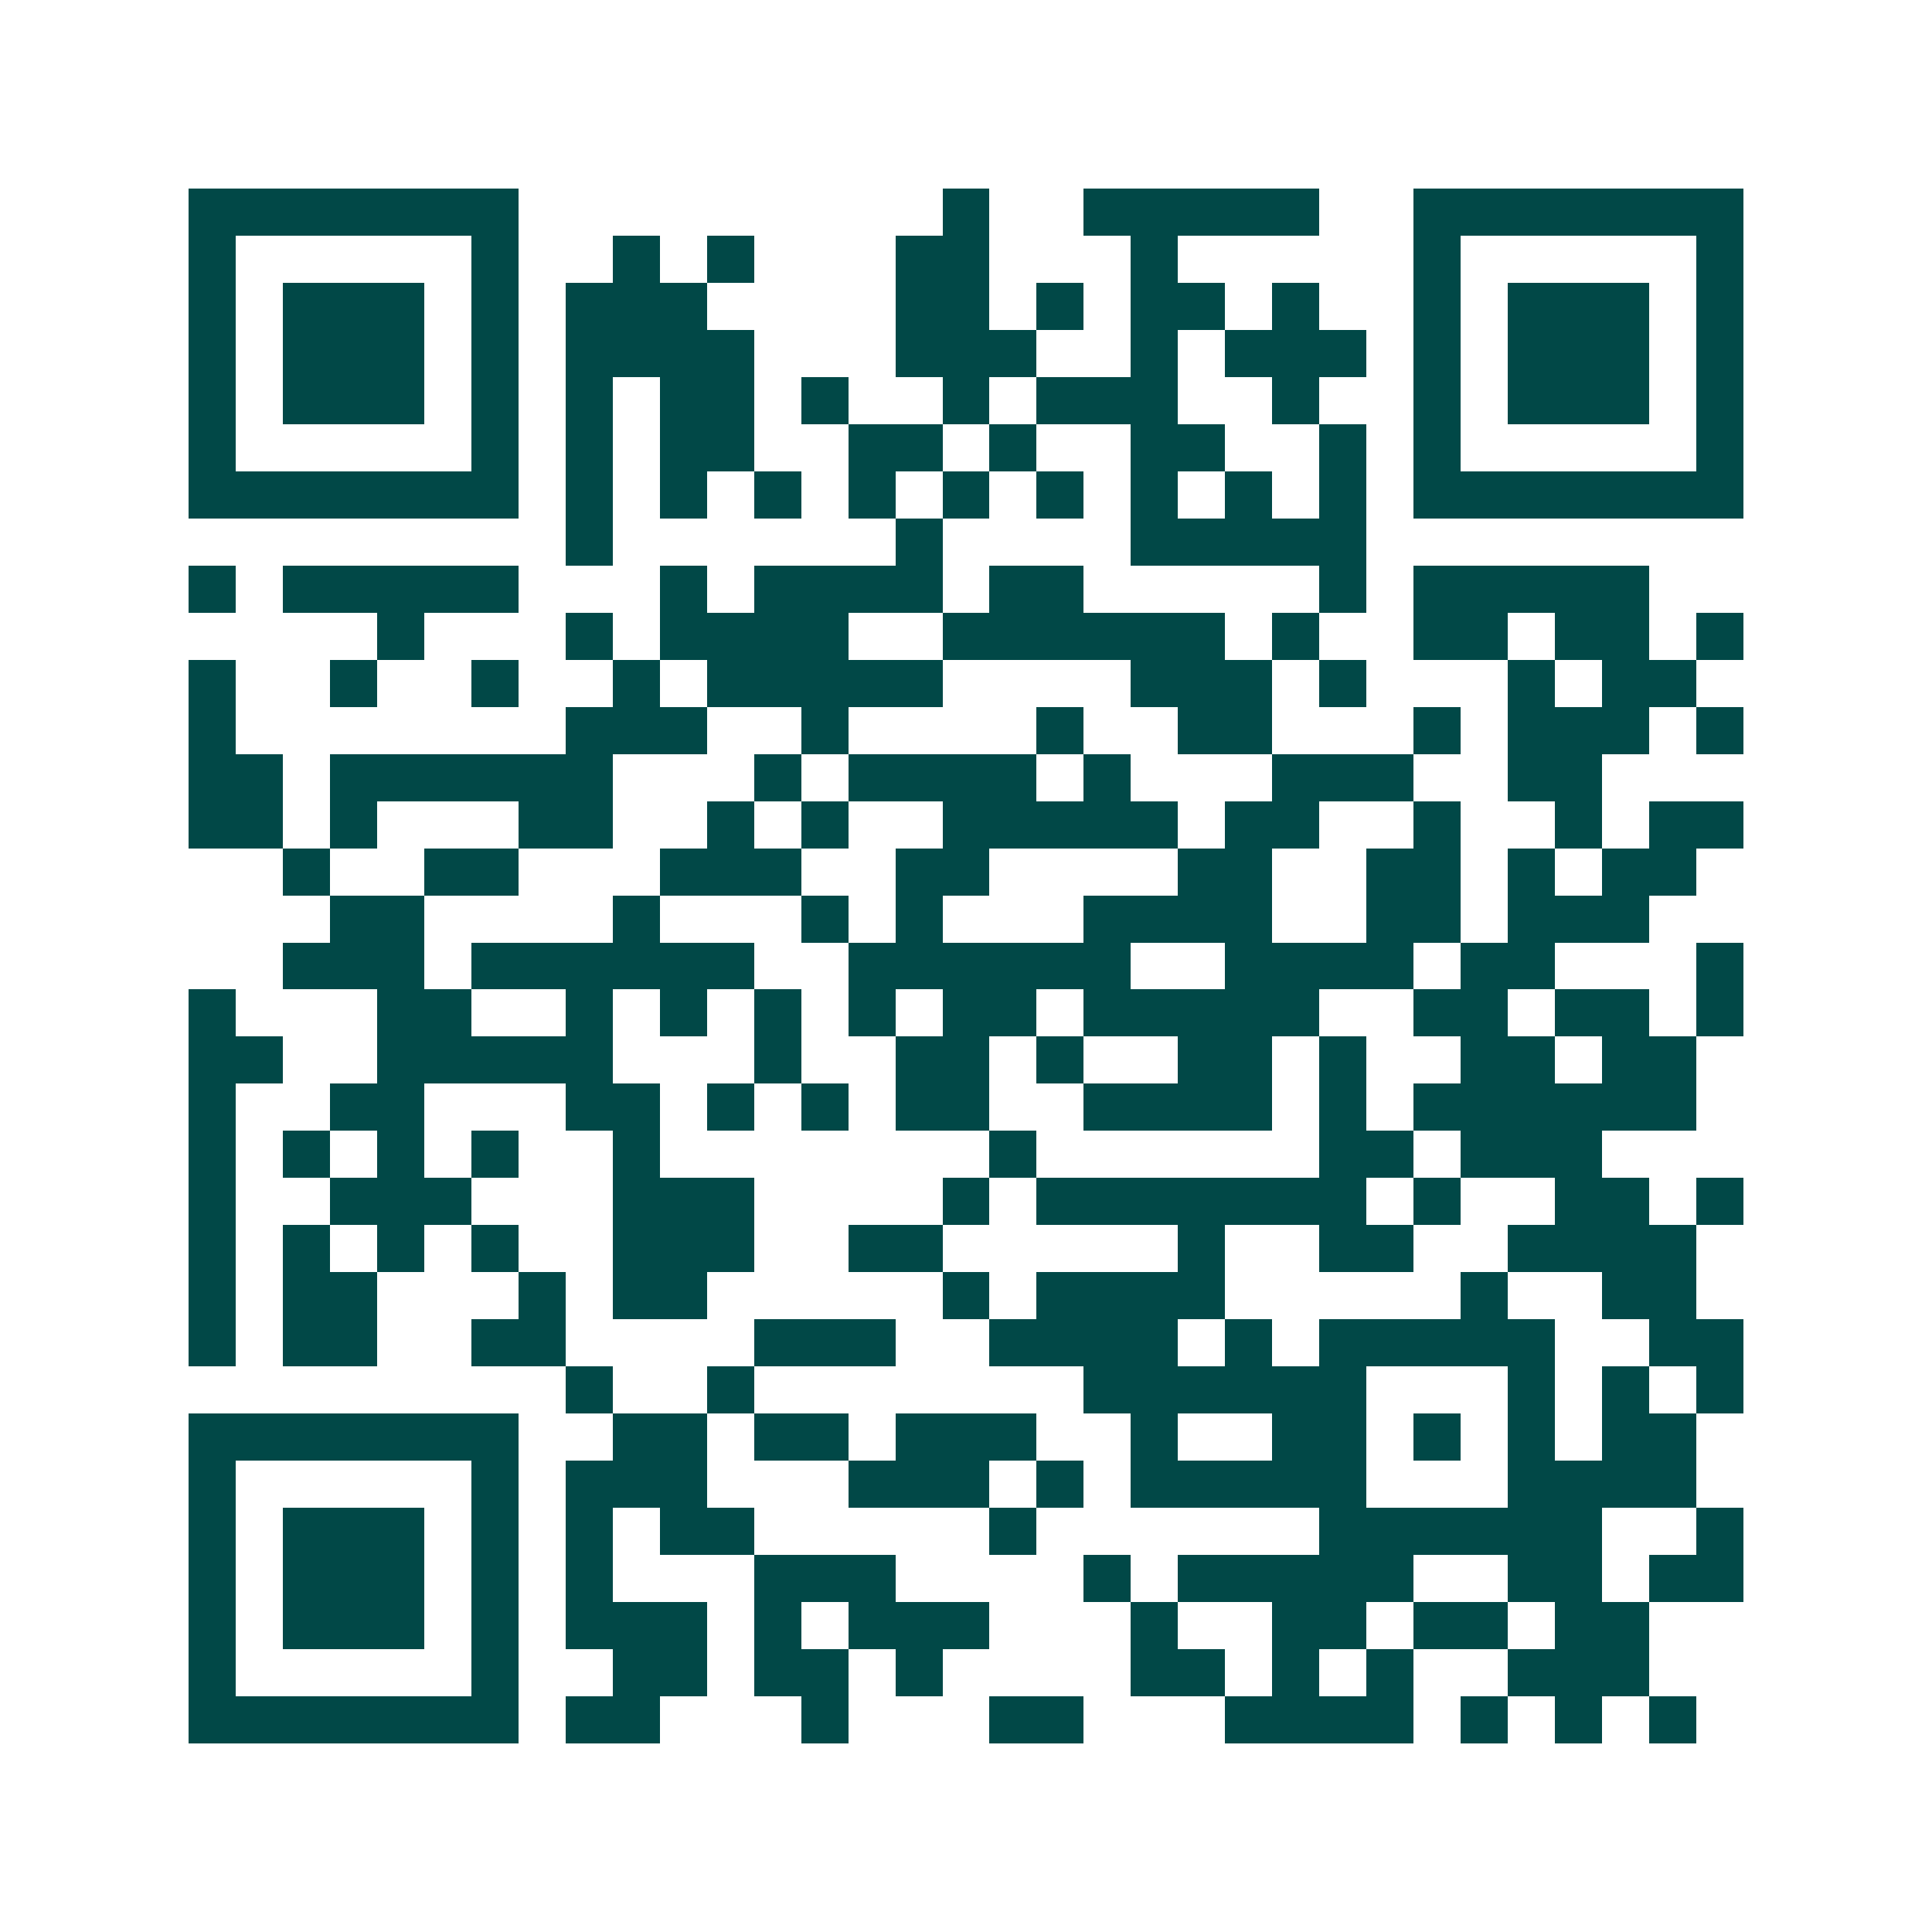 <svg xmlns="http://www.w3.org/2000/svg" width="200" height="200" viewBox="0 0 41 41" shape-rendering="crispEdges"><path fill="#ffffff" d="M0 0h41v41H0z"/><path stroke="#014847" d="M4 4.5h7m9 0h1m2 0h5m2 0h7M4 5.5h1m5 0h1m2 0h1m1 0h1m3 0h2m3 0h1m5 0h1m5 0h1M4 6.5h1m1 0h3m1 0h1m1 0h3m4 0h2m1 0h1m1 0h2m1 0h1m2 0h1m1 0h3m1 0h1M4 7.5h1m1 0h3m1 0h1m1 0h4m3 0h3m2 0h1m1 0h3m1 0h1m1 0h3m1 0h1M4 8.5h1m1 0h3m1 0h1m1 0h1m1 0h2m1 0h1m2 0h1m1 0h3m2 0h1m2 0h1m1 0h3m1 0h1M4 9.5h1m5 0h1m1 0h1m1 0h2m2 0h2m1 0h1m2 0h2m2 0h1m1 0h1m5 0h1M4 10.5h7m1 0h1m1 0h1m1 0h1m1 0h1m1 0h1m1 0h1m1 0h1m1 0h1m1 0h1m1 0h7M12 11.5h1m6 0h1m4 0h5M4 12.5h1m1 0h5m3 0h1m1 0h4m1 0h2m5 0h1m1 0h5M8 13.5h1m3 0h1m1 0h4m2 0h6m1 0h1m2 0h2m1 0h2m1 0h1M4 14.5h1m2 0h1m2 0h1m2 0h1m1 0h5m4 0h3m1 0h1m3 0h1m1 0h2M4 15.5h1m7 0h3m2 0h1m4 0h1m2 0h2m3 0h1m1 0h3m1 0h1M4 16.5h2m1 0h6m3 0h1m1 0h4m1 0h1m3 0h3m2 0h2M4 17.5h2m1 0h1m3 0h2m2 0h1m1 0h1m2 0h5m1 0h2m2 0h1m2 0h1m1 0h2M6 18.5h1m2 0h2m3 0h3m2 0h2m4 0h2m2 0h2m1 0h1m1 0h2M7 19.5h2m4 0h1m3 0h1m1 0h1m3 0h4m2 0h2m1 0h3M6 20.5h3m1 0h6m2 0h6m2 0h4m1 0h2m3 0h1M4 21.5h1m3 0h2m2 0h1m1 0h1m1 0h1m1 0h1m1 0h2m1 0h5m2 0h2m1 0h2m1 0h1M4 22.5h2m2 0h5m3 0h1m2 0h2m1 0h1m2 0h2m1 0h1m2 0h2m1 0h2M4 23.5h1m2 0h2m3 0h2m1 0h1m1 0h1m1 0h2m2 0h4m1 0h1m1 0h6M4 24.5h1m1 0h1m1 0h1m1 0h1m2 0h1m7 0h1m6 0h2m1 0h3M4 25.5h1m2 0h3m3 0h3m4 0h1m1 0h7m1 0h1m2 0h2m1 0h1M4 26.5h1m1 0h1m1 0h1m1 0h1m2 0h3m2 0h2m5 0h1m2 0h2m2 0h4M4 27.5h1m1 0h2m3 0h1m1 0h2m5 0h1m1 0h4m5 0h1m2 0h2M4 28.5h1m1 0h2m2 0h2m4 0h3m2 0h4m1 0h1m1 0h5m2 0h2M12 29.5h1m2 0h1m7 0h6m3 0h1m1 0h1m1 0h1M4 30.5h7m2 0h2m1 0h2m1 0h3m2 0h1m2 0h2m1 0h1m1 0h1m1 0h2M4 31.5h1m5 0h1m1 0h3m3 0h3m1 0h1m1 0h5m3 0h4M4 32.5h1m1 0h3m1 0h1m1 0h1m1 0h2m5 0h1m6 0h6m2 0h1M4 33.5h1m1 0h3m1 0h1m1 0h1m3 0h3m4 0h1m1 0h5m2 0h2m1 0h2M4 34.5h1m1 0h3m1 0h1m1 0h3m1 0h1m1 0h3m3 0h1m2 0h2m1 0h2m1 0h2M4 35.5h1m5 0h1m2 0h2m1 0h2m1 0h1m4 0h2m1 0h1m1 0h1m2 0h3M4 36.5h7m1 0h2m3 0h1m3 0h2m3 0h4m1 0h1m1 0h1m1 0h1"/></svg>
